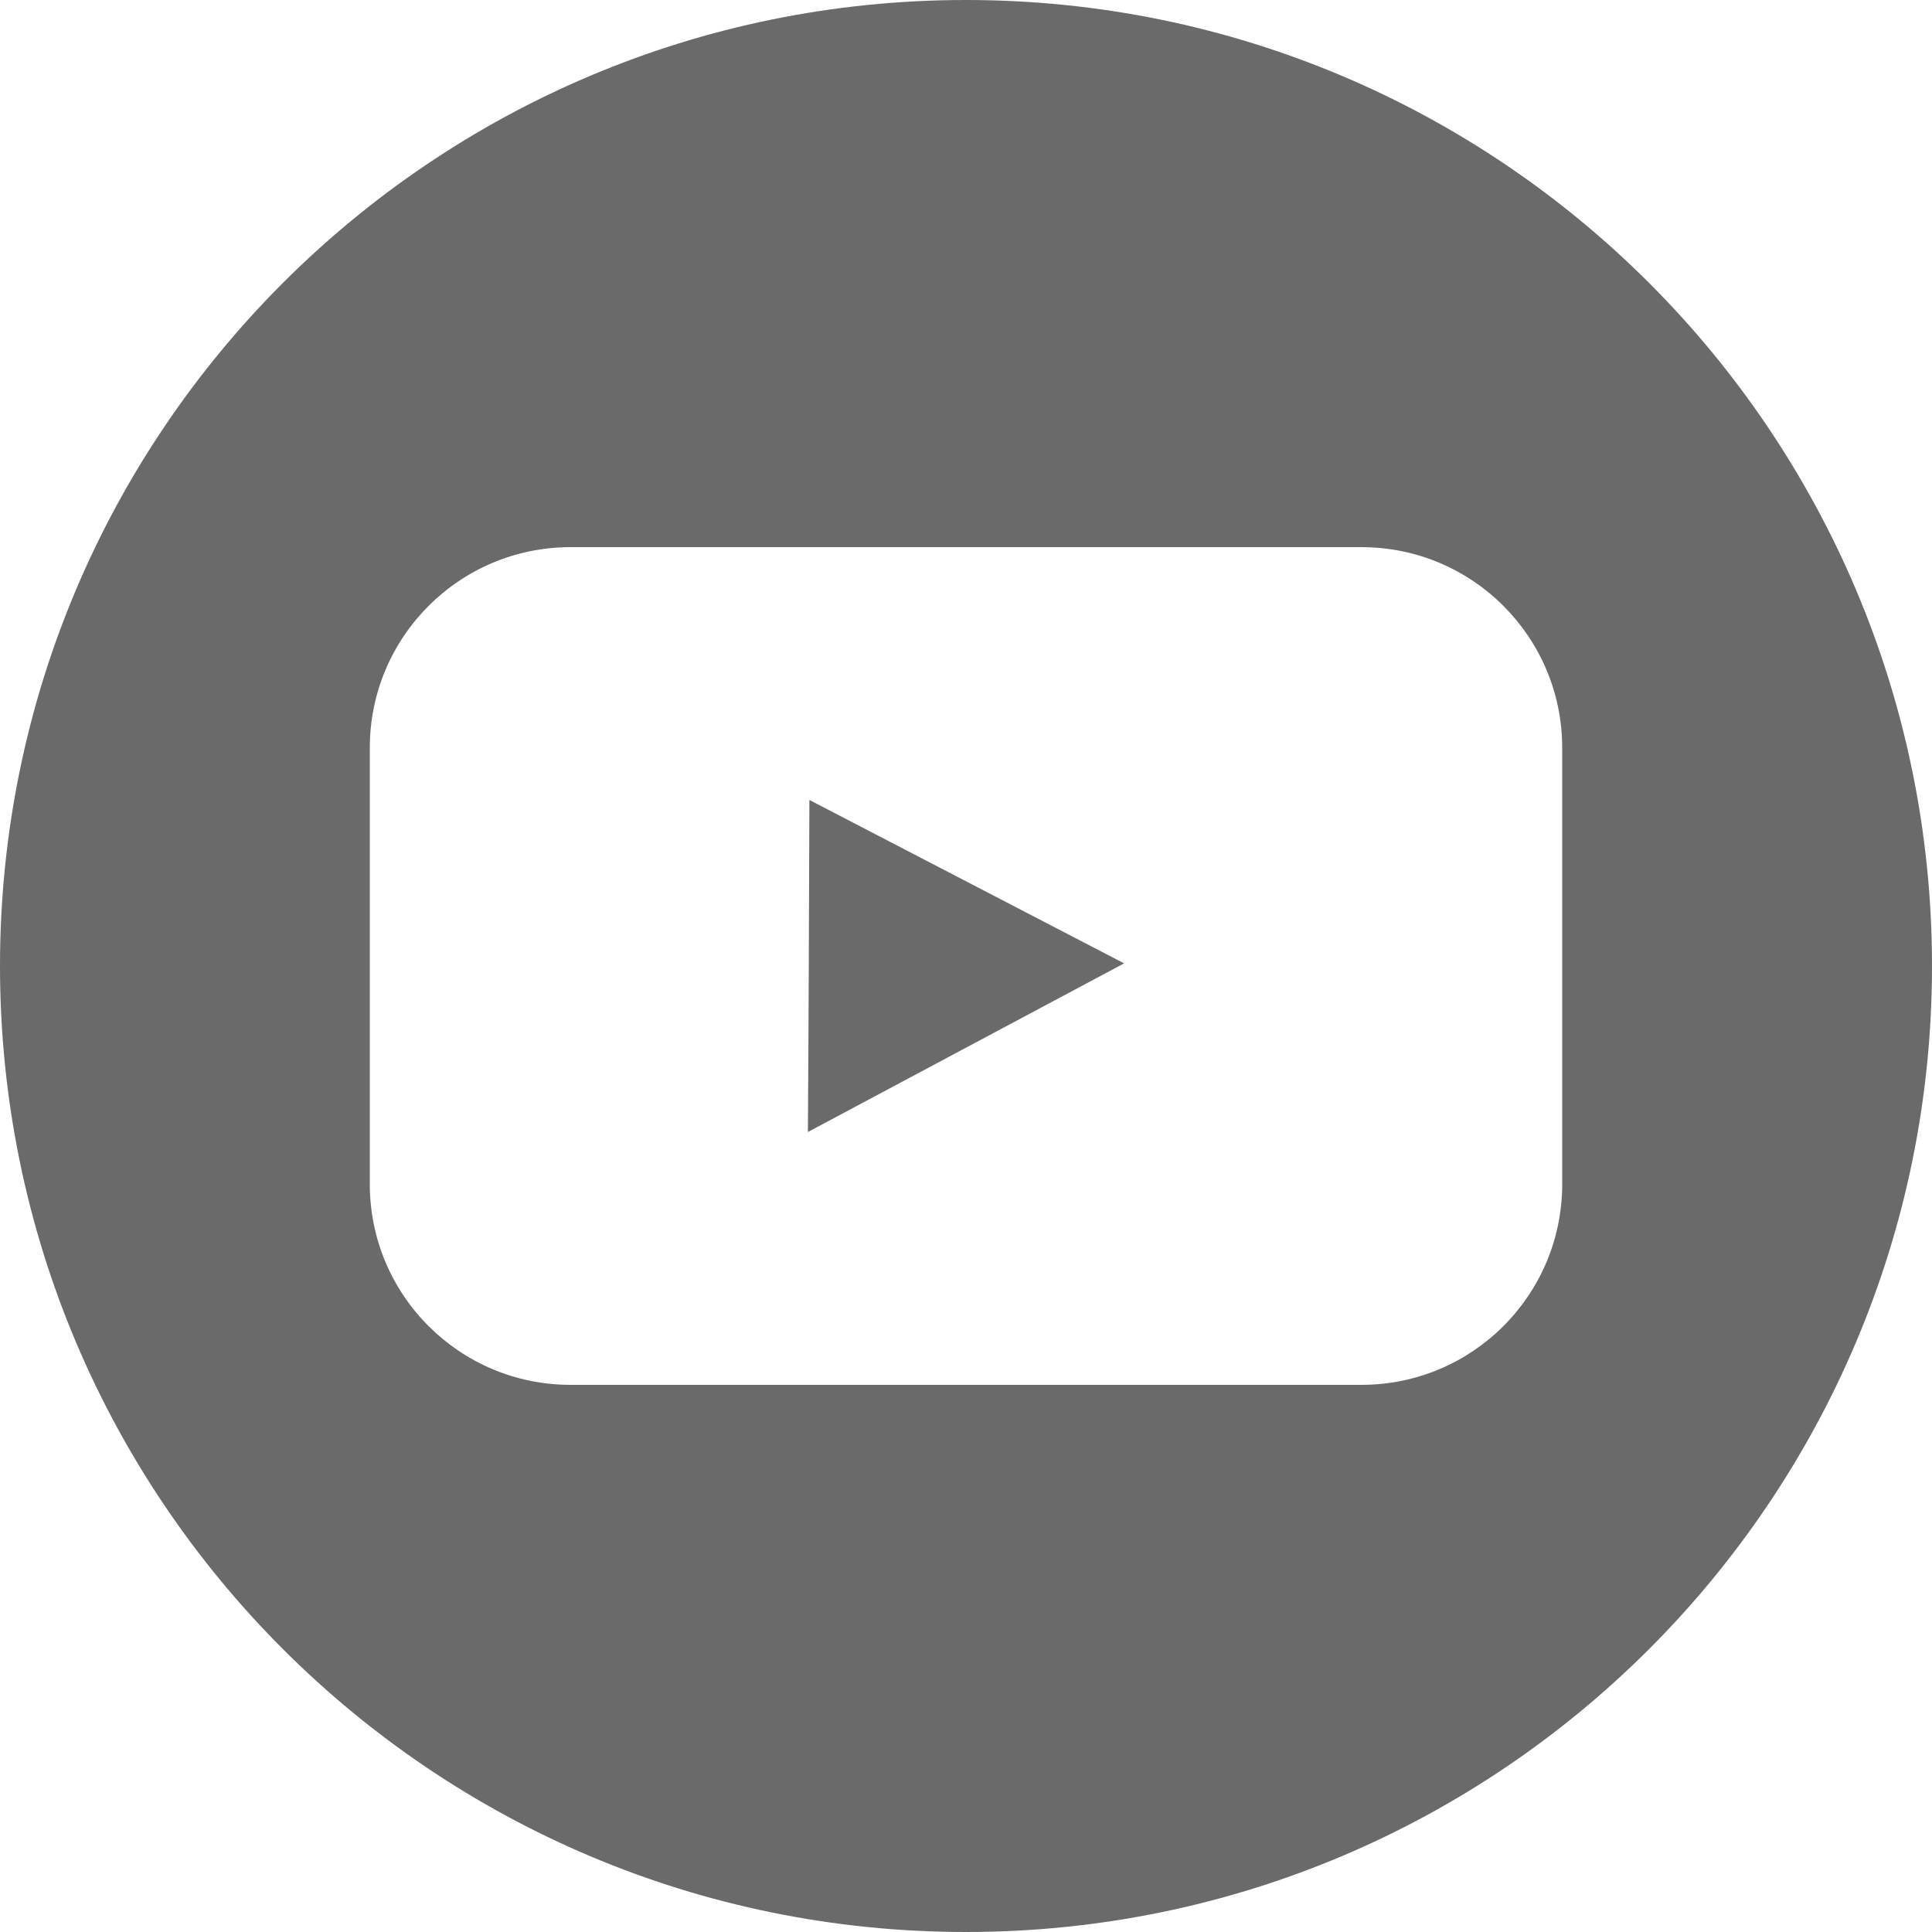 <?xml version="1.0" encoding="UTF-8"?> <!-- Generator: Adobe Illustrator 23.0.6, SVG Export Plug-In . SVG Version: 6.00 Build 0) --> <svg xmlns="http://www.w3.org/2000/svg" xmlns:xlink="http://www.w3.org/1999/xlink" version="1.1" id="Layer_1" x="0px" y="0px" viewBox="0 0 512 512" style="enable-background:new 0 0 512 512;" xml:space="preserve"> <style type="text/css"> .st0{fill:#6A6A6A;} </style> <g> <path class="st0" d="M256,0C114.6,0,0,114.6,0,256s114.6,256,256,256s256-114.6,256-256S397.4,0,256,0z M414,313.8 c0,29.4-23.8,53.2-53.2,53.2H151.2c-29.4,0-53.2-23.8-53.2-53.2V198.2c0-29.4,23.8-53.2,53.2-53.2h209.6 c29.4,0,53.2,23.8,53.2,53.2V313.8z"></path> <path class="st0" d="M214.1,300l83.8-44.7L214.5,212C214.4,241.5,214.3,270.5,214.1,300z"></path> </g> </svg> 